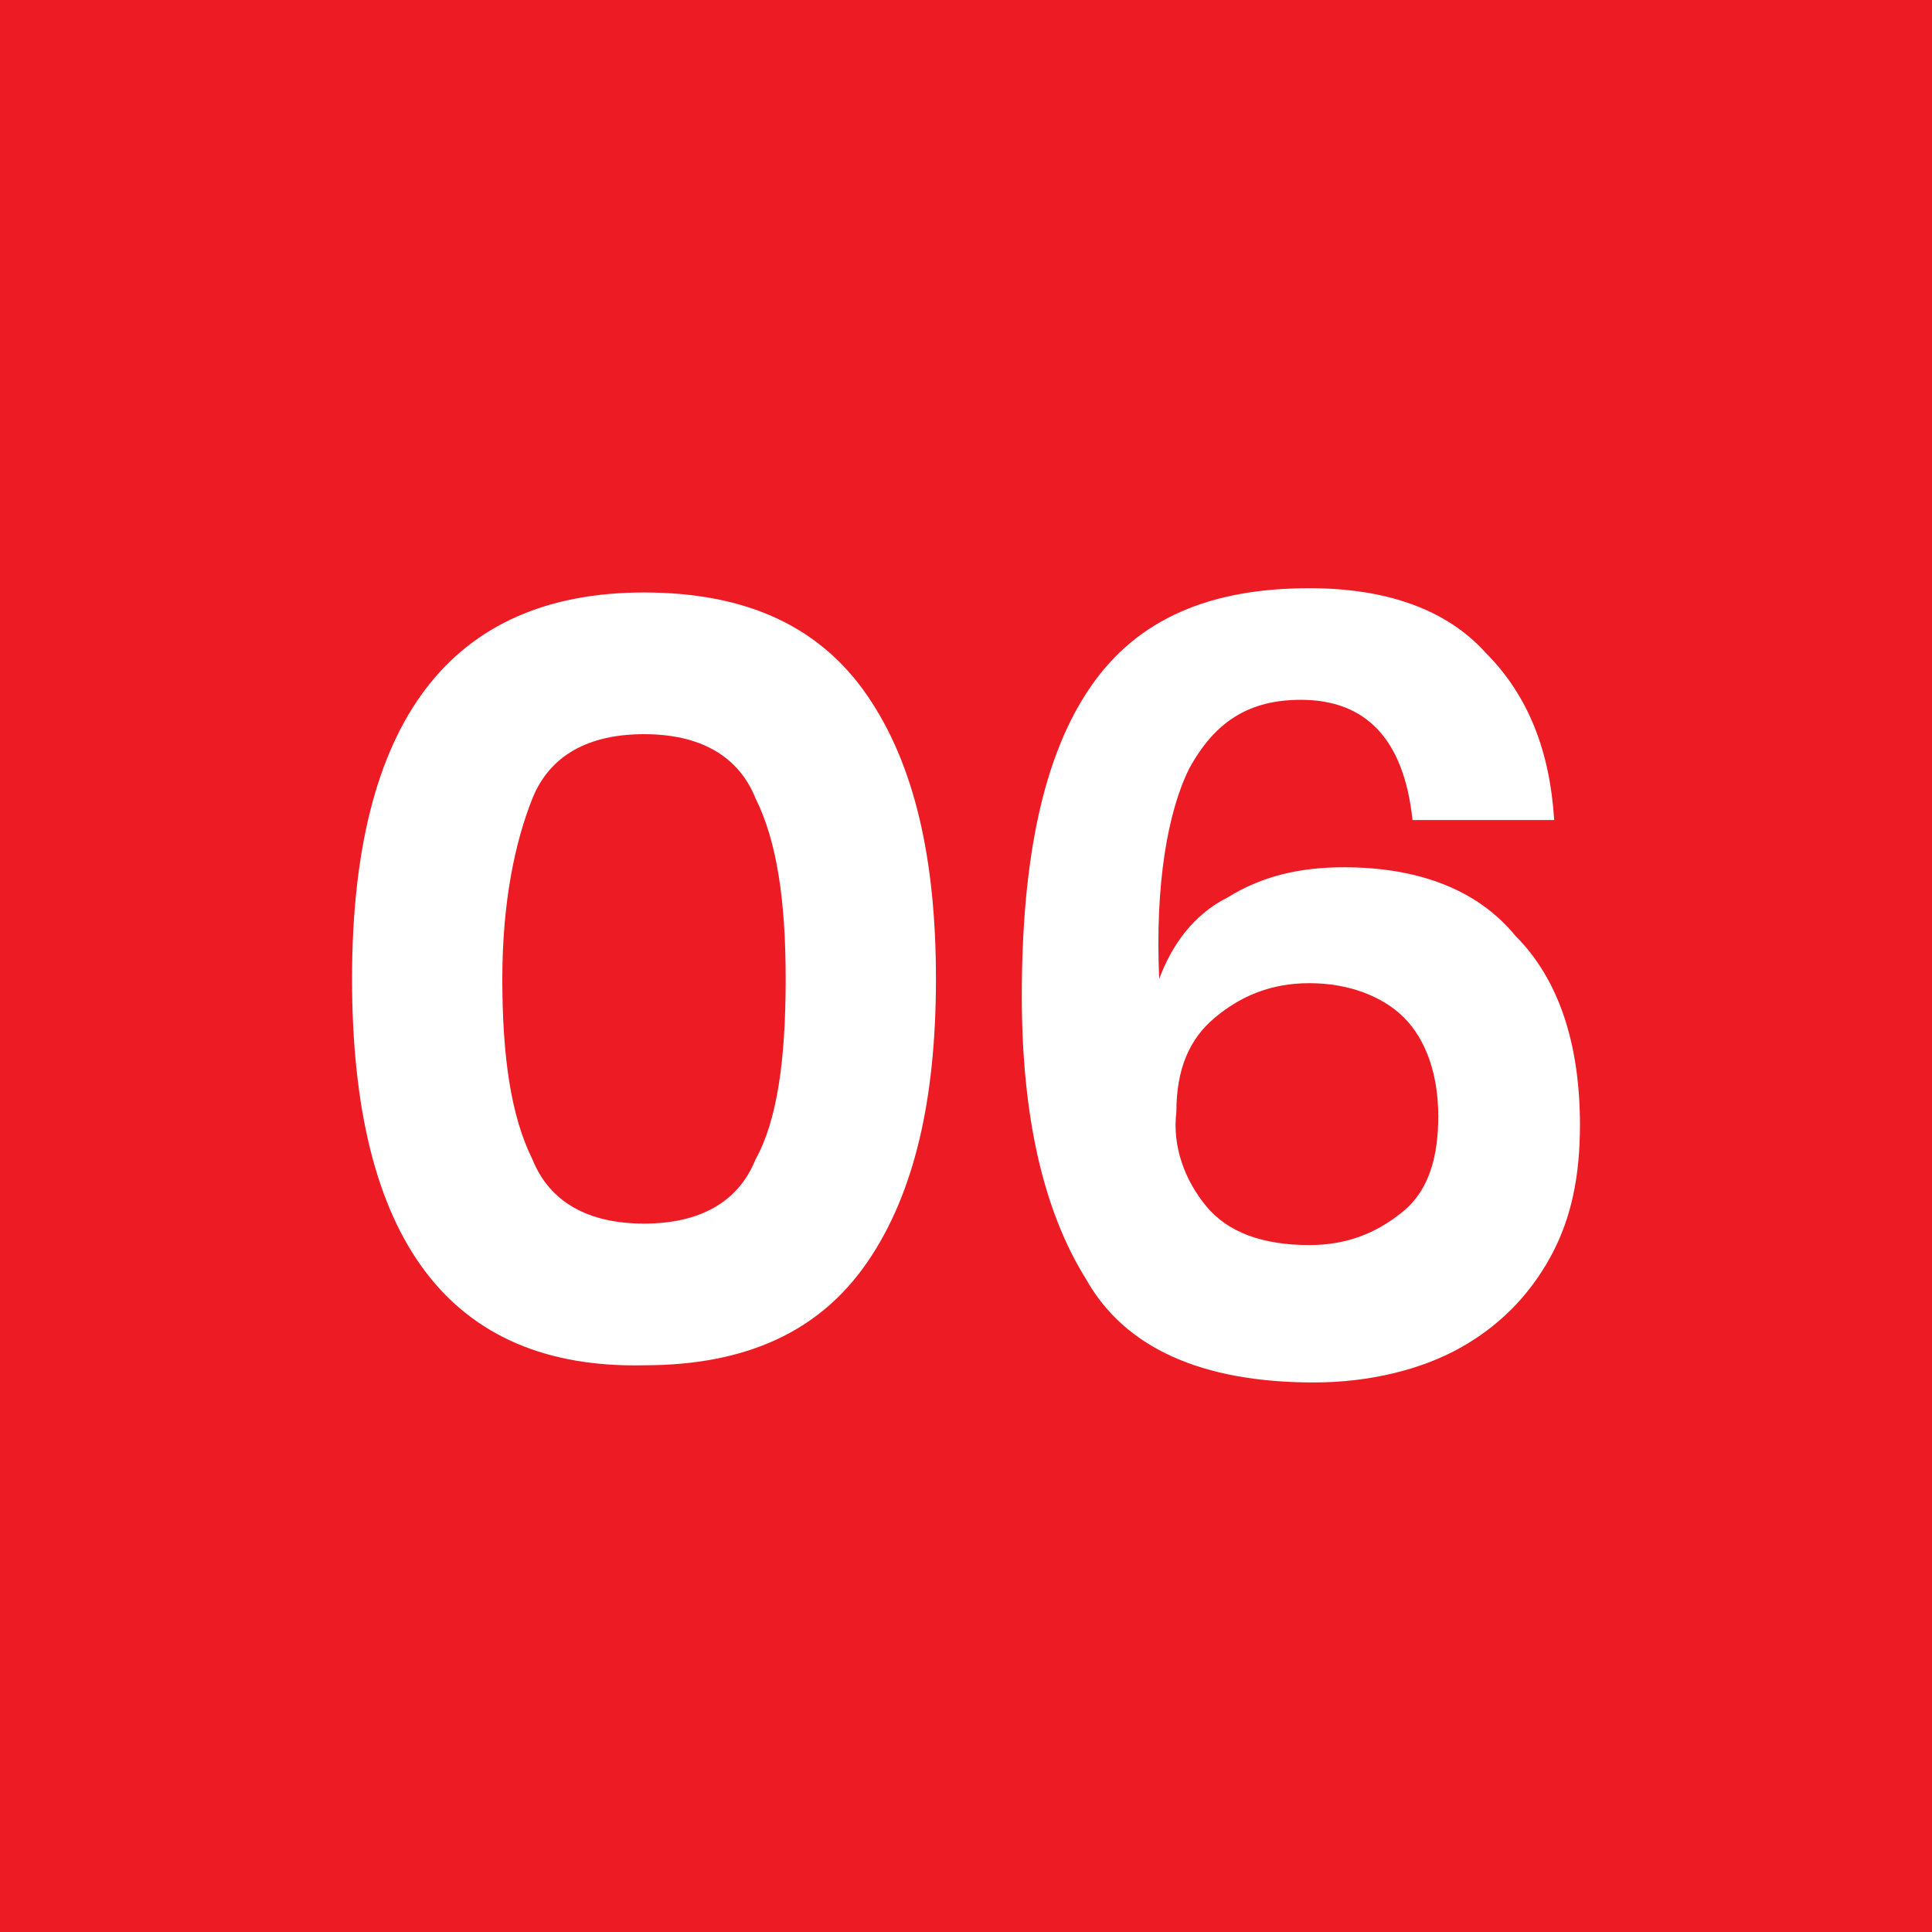 <svg xmlns="http://www.w3.org/2000/svg" xmlns:xlink="http://www.w3.org/1999/xlink" id="Layer_1" x="0px" y="0px" viewBox="0 0 45 45" style="enable-background:new 0 0 45 45;" xml:space="preserve"><style type="text/css">	.st0{fill:#ED1C24;}	.st1{fill:#FFFFFF;}</style><g>	<rect y="0" class="st0" width="45" height="45"></rect></g><g>	<path class="st1" d="M8.2,22.8c0-6,2.3-9,6.8-9c2.4,0,4.1,0.8,5.2,2.4c1.1,1.6,1.6,3.8,1.6,6.6c0,2.8-0.5,5-1.6,6.6  s-2.8,2.4-5.2,2.4C10.5,31.9,8.2,28.9,8.2,22.8z M18.3,22.8c0-1.8-0.2-3.2-0.7-4.2c-0.4-1-1.3-1.5-2.6-1.5c-1.3,0-2.2,0.5-2.6,1.5  c-0.4,1-0.7,2.4-0.7,4.2c0,1.8,0.2,3.2,0.7,4.2c0.4,1,1.3,1.5,2.6,1.5c1.3,0,2.2-0.5,2.6-1.5C18.1,26.1,18.3,24.7,18.3,22.8z"></path>	<path class="st1" d="M30.3,16.3c-1.2,0-2,0.5-2.6,1.6c-0.5,1-0.8,2.7-0.7,4.9c0.3-0.8,0.8-1.5,1.6-1.9c0.8-0.5,1.7-0.7,2.7-0.7  c1.7,0,3.1,0.5,4,1.6c1,1,1.5,2.5,1.5,4.4c0,1.2-0.2,2.2-0.7,3.1c-0.5,0.9-1.2,1.6-2.1,2.1c-0.9,0.5-2.1,0.8-3.4,0.8  c-2.6,0-4.4-0.8-5.3-2.4c-1-1.6-1.5-3.8-1.5-6.6c0-3.2,0.5-5.6,1.6-7.2s2.8-2.3,5.1-2.3c1.8,0,3.2,0.5,4.1,1.5c1,1,1.5,2.3,1.6,3.9  h-3.3C32.7,17.2,31.8,16.3,30.3,16.3z M28.1,28.1c0.5,0.6,1.3,0.9,2.4,0.9c0.9,0,1.6-0.3,2.2-0.8s0.8-1.3,0.8-2.2  c0-1-0.3-1.8-0.8-2.3c-0.5-0.5-1.3-0.8-2.2-0.8c-0.9,0-1.6,0.3-2.2,0.8c-0.6,0.5-0.9,1.2-0.9,2.2C27.3,26.7,27.6,27.5,28.1,28.1z"></path></g></svg>
